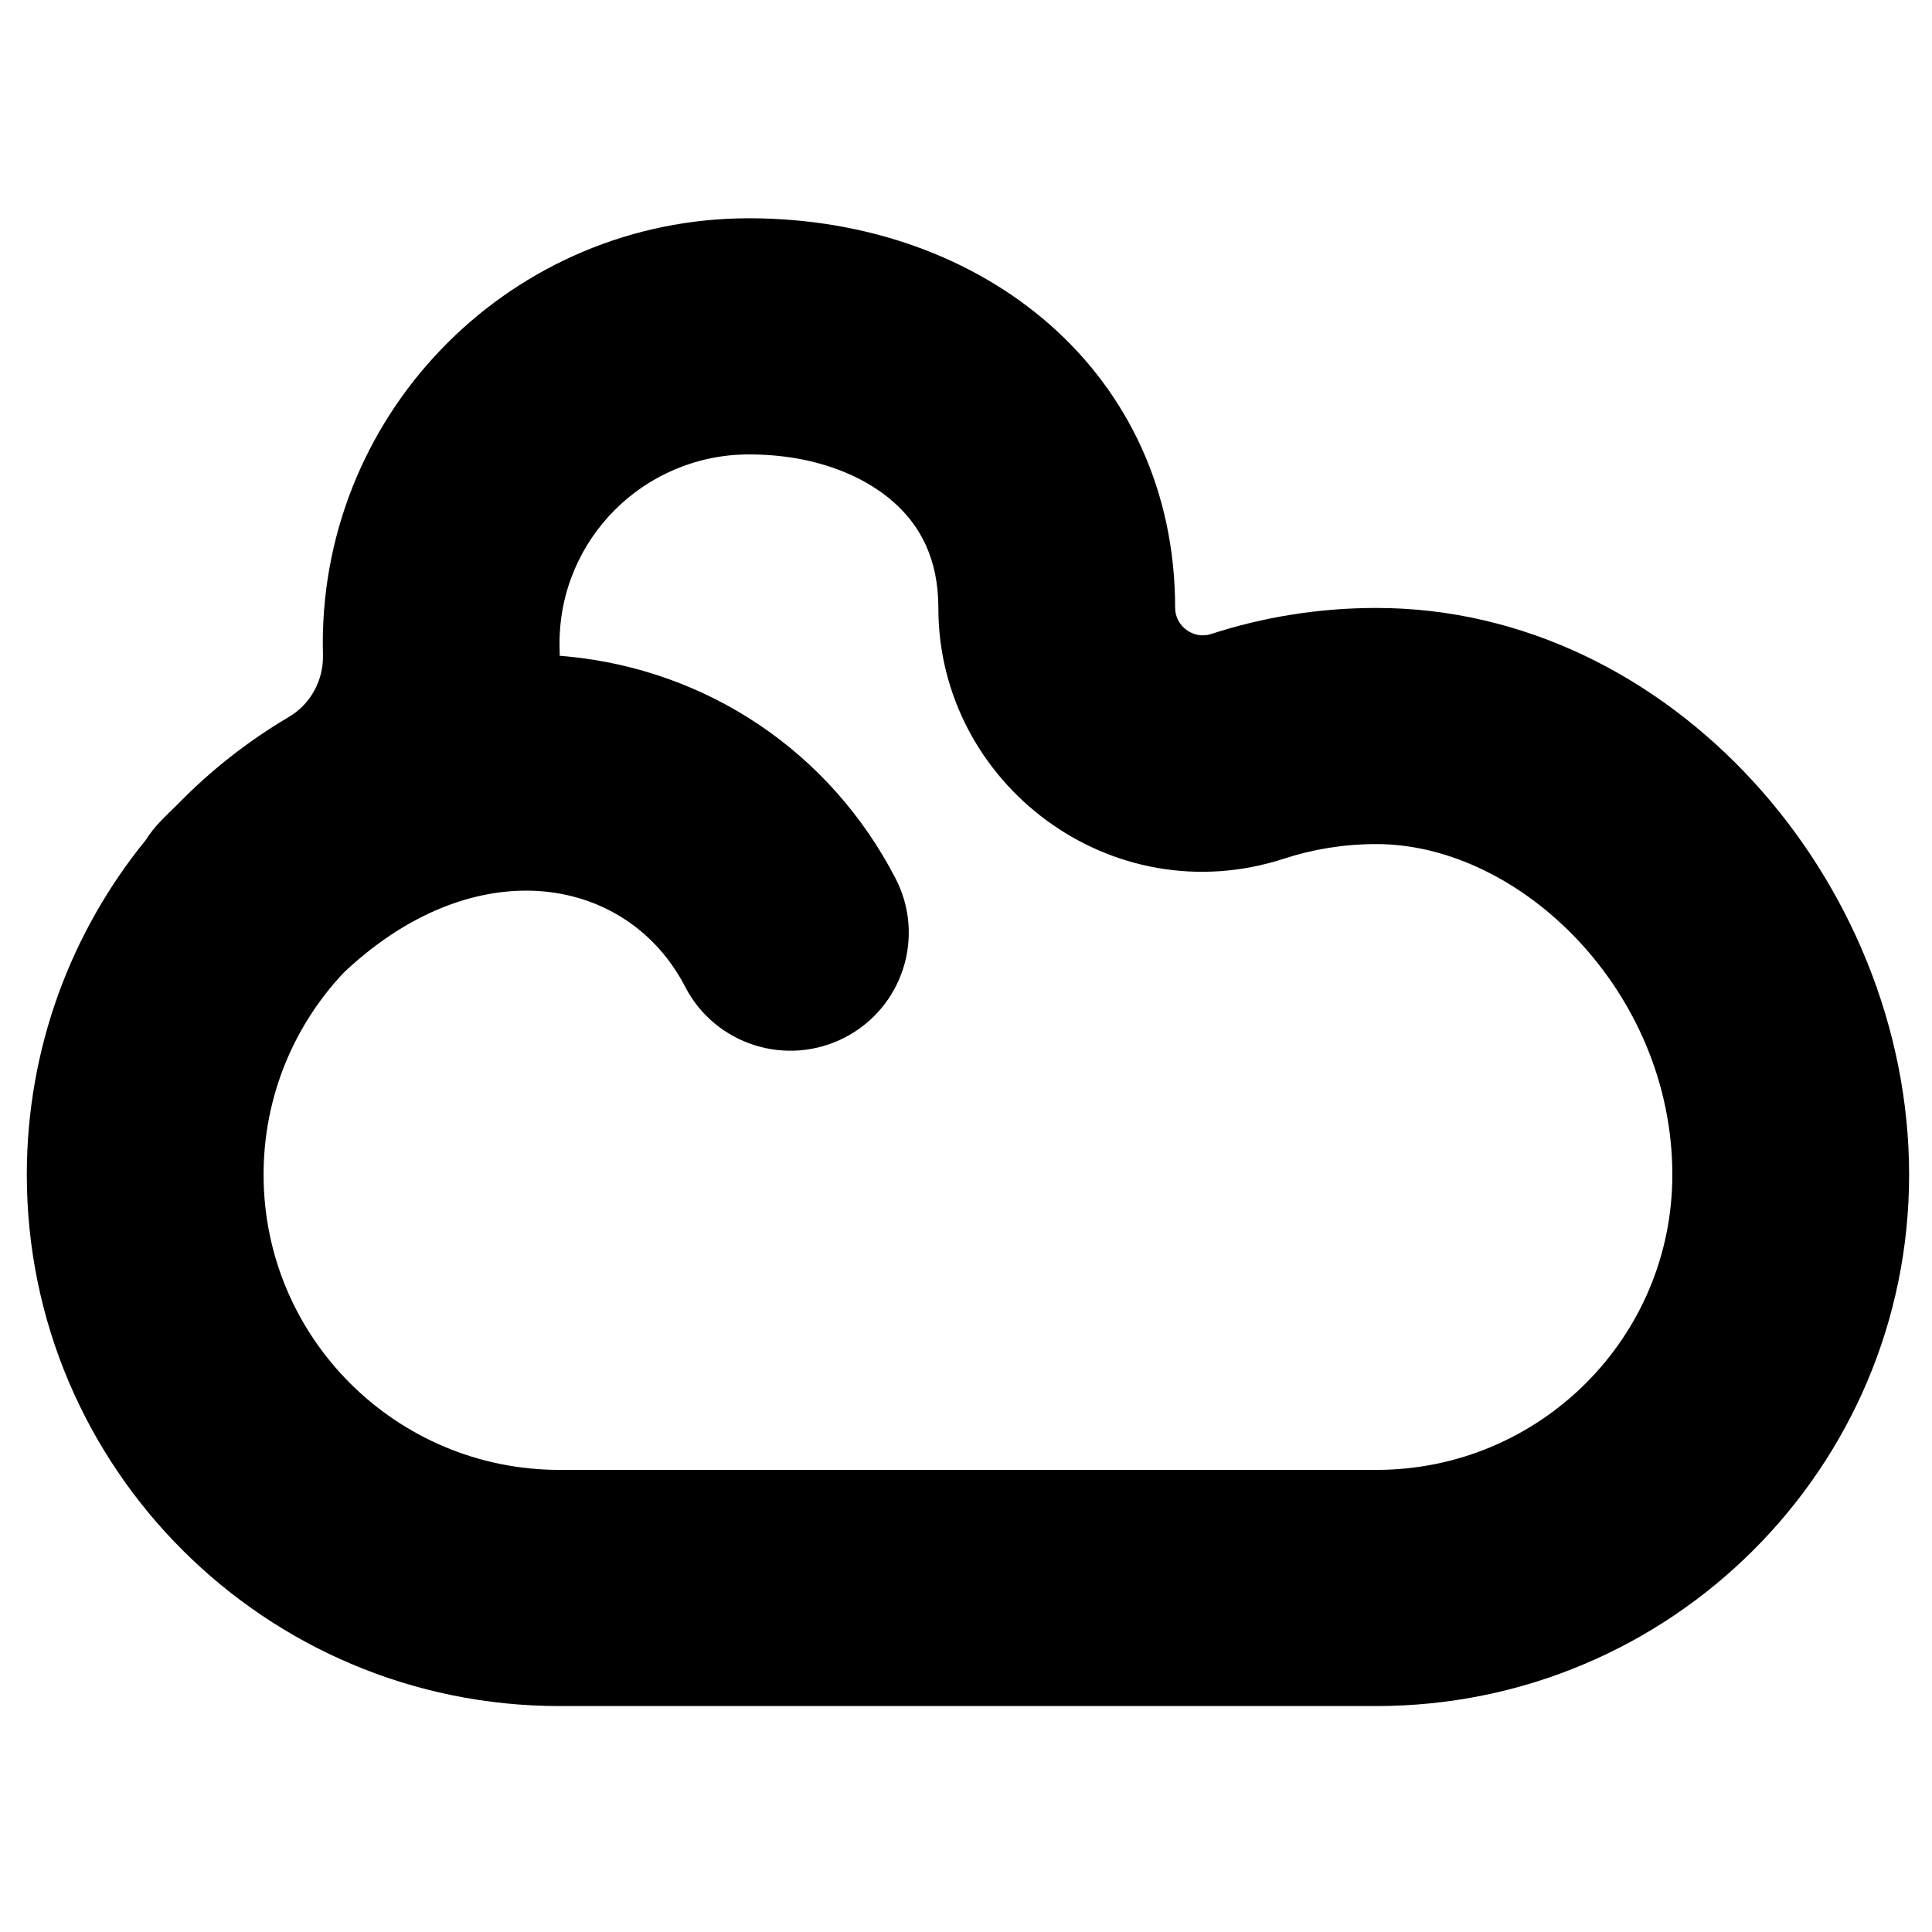 <?xml version="1.0" encoding="UTF-8"?>
<!-- Uploaded to: ICON Repo, www.iconrepo.com, Generator: ICON Repo Mixer Tools -->
<svg fill="#000000" width="800px" height="800px" version="1.1" viewBox="144 144 512 512" xmlns="http://www.w3.org/2000/svg">
 <path d="m191 357.22c8.746-8.984 18.684-16.809 29.559-23.223 5.773-3.402 9.207-9.766 9.027-16.457-0.027-1.012-0.043-2.027-0.043-3.047 0-62.215 50.566-112.65 112.94-112.65s112.94 41.051 112.94 103.27c0 4.82 4.891 8.418 9.488 6.922 13.801-4.492 28.539-6.922 43.844-6.922 77.973 0 141.18 72.43 141.18 150.2 0 77.77-63.203 140.81-141.18 140.81h-216.47c-77.969 0-141.18-63.043-141.18-140.81 0-33.605 11.805-64.465 31.504-88.672 1.137-1.797 2.481-3.508 4.023-5.094 1.438-1.477 2.891-2.918 4.359-4.32zm151.48-92.793c17.586 0 30.539 5.75 38.281 12.586 7.102 6.266 11.914 15.07 11.914 28.094 0 46.598 45.816 81.359 91.703 66.418 7.594-2.473 15.762-3.836 24.375-3.836 38.23 0 78.434 39.109 78.434 87.617 0 43.207-35.117 78.23-78.434 78.23h-216.47c-43.316 0-78.43-35.023-78.43-78.23 0-20.719 8.055-39.598 21.332-53.641 18.988-17.848 38.23-22.836 53.109-21.406 15.973 1.535 29.68 10.551 37.285 25.25 7.949 15.359 26.871 21.383 42.27 13.457 15.395-7.926 21.434-26.801 13.488-42.16-17.492-33.801-50.059-55.293-87.027-58.844-0.66-0.062-1.32-0.121-1.98-0.172 0-0.637-0.012-1.273-0.027-1.91-0.012-0.461-0.02-0.922-0.02-1.387 0-27.652 22.473-50.066 50.195-50.066z" fill-rule="evenodd"/>
</svg>